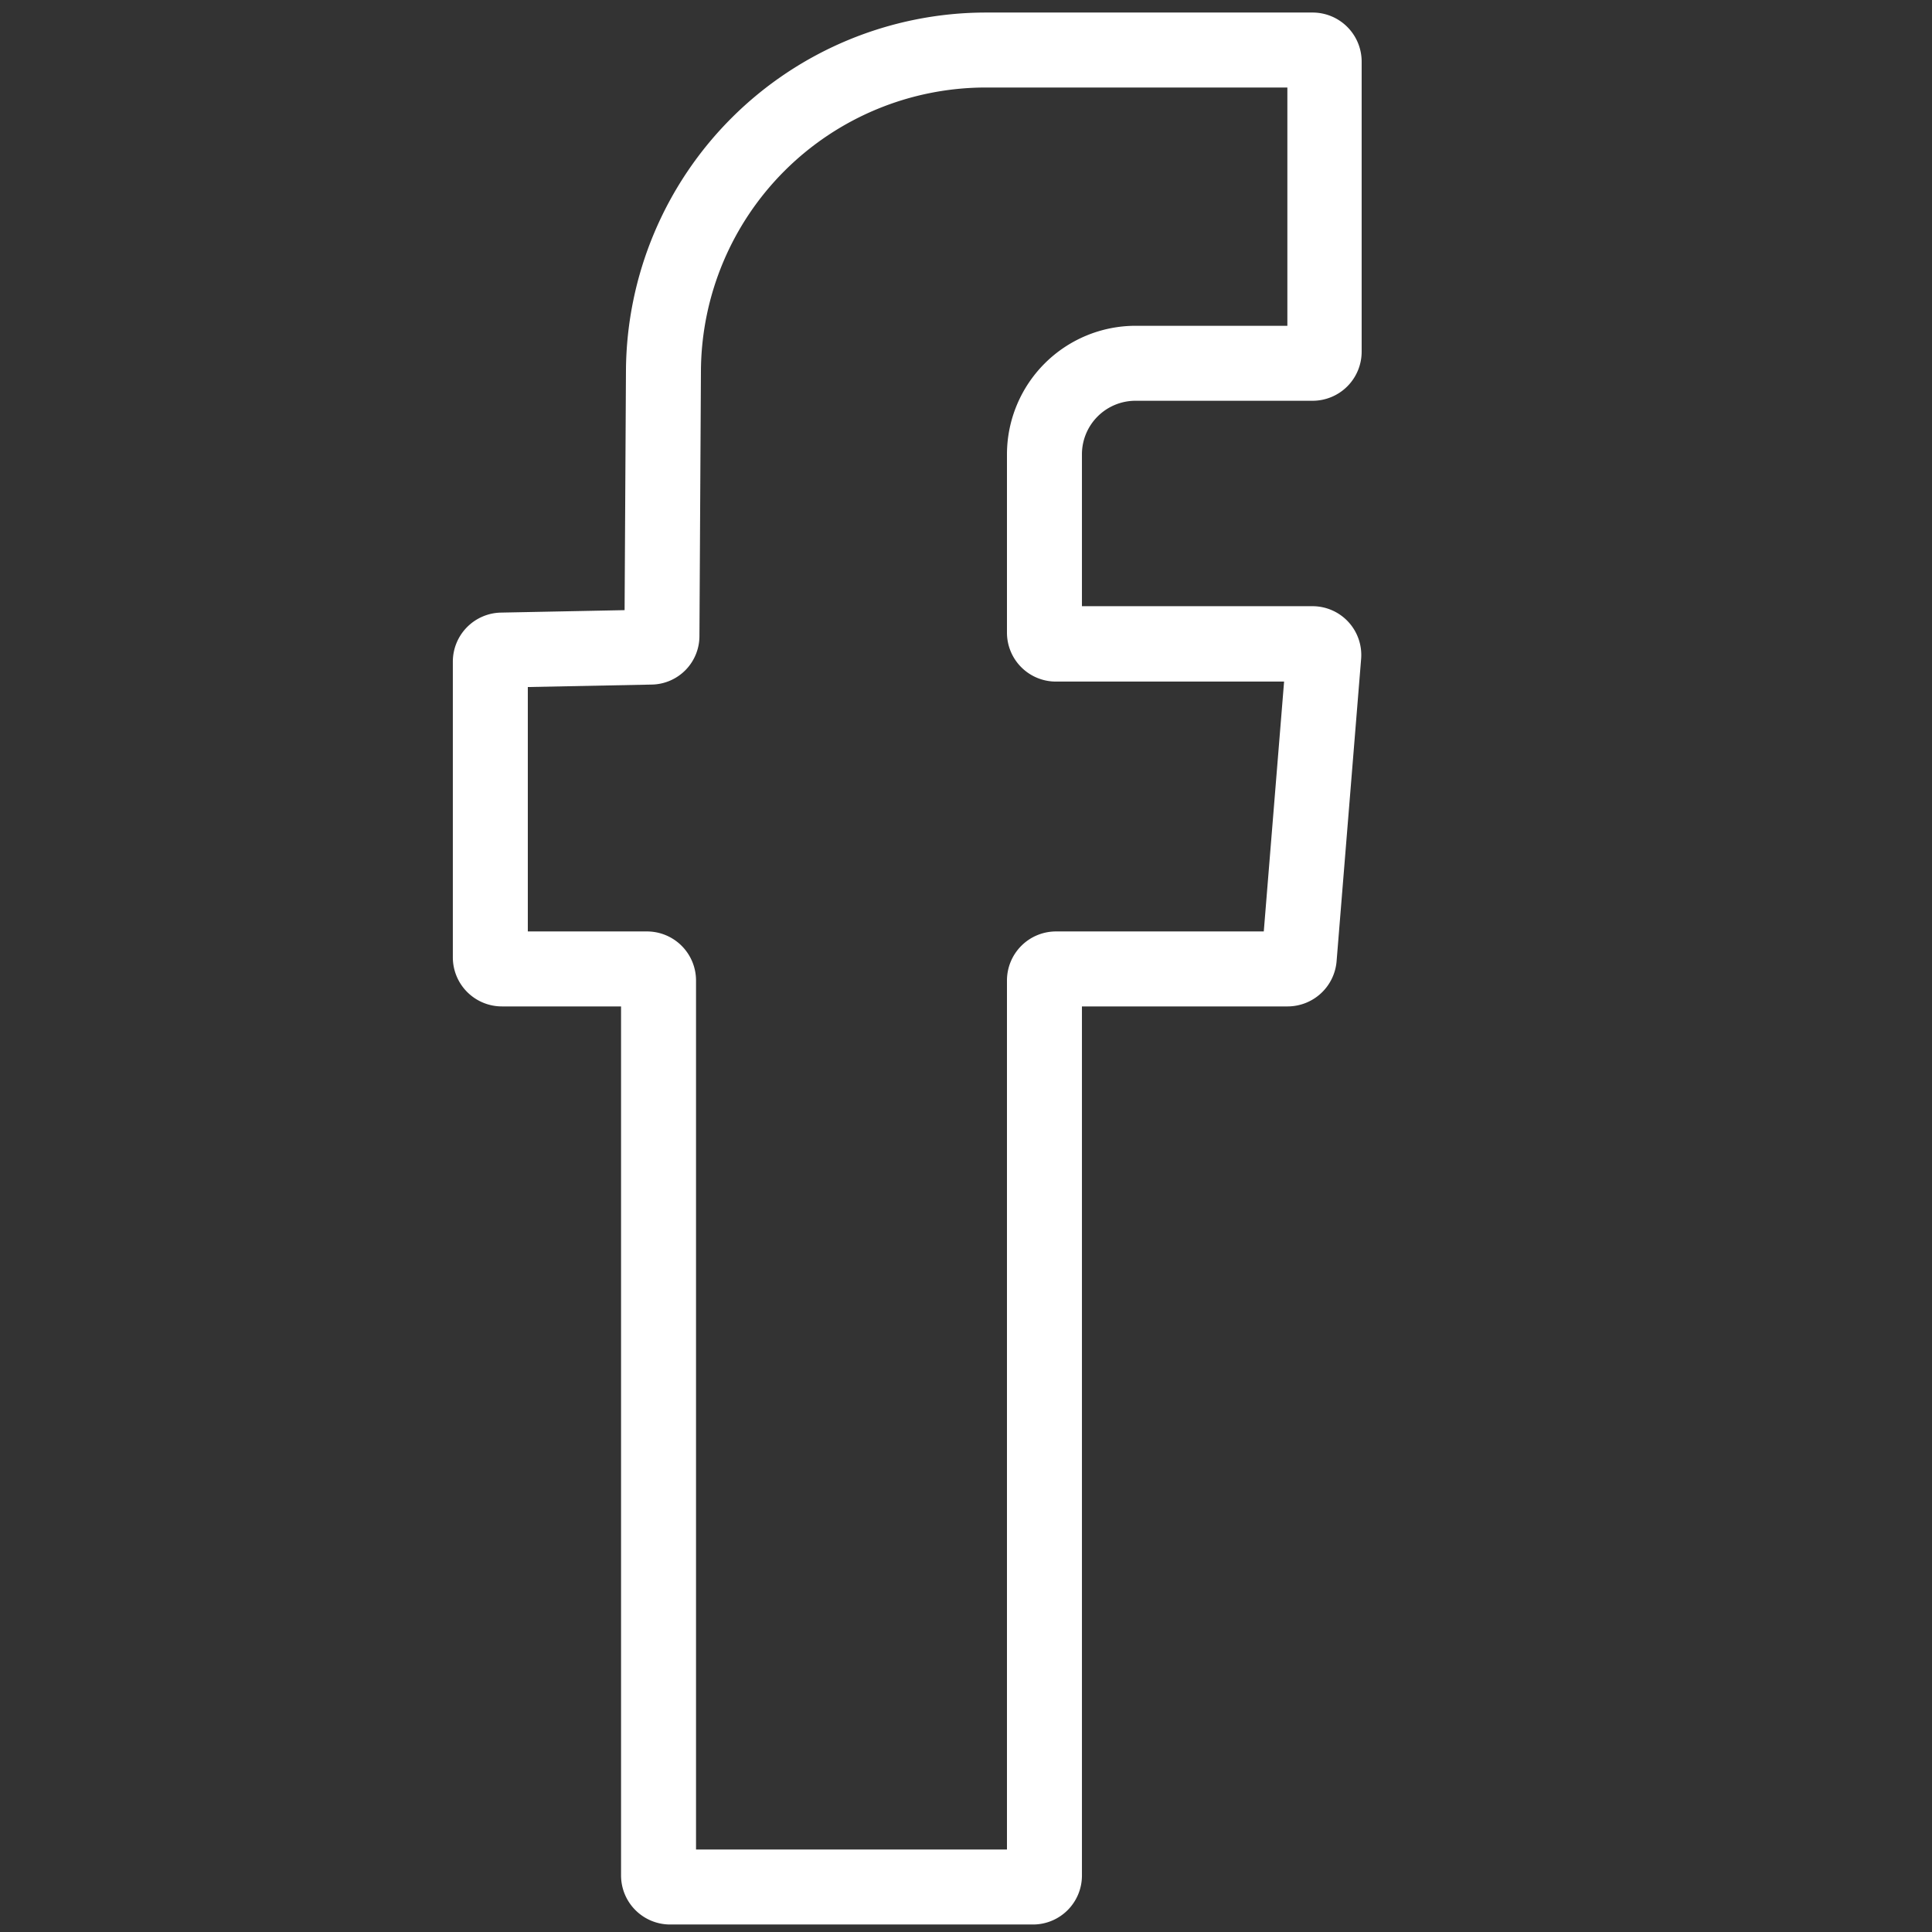 <svg id="Icons" xmlns="http://www.w3.org/2000/svg" viewBox="0 0 141.73 141.73"><rect x="0" y="0" width="141.73" height="141.73" fill="#333333" stroke="none"/><defs><style>.cls-1{fill:#fff;}</style></defs><path class="cls-1" d="M75.78,141.18H49.16a3.6,3.6,0,0,1-3.6-3.59V73.83H36.82a3.6,3.6,0,0,1-3.6-3.59V48.53a3.6,3.6,0,0,1,3.53-3.59l9.07-.18.1-17.61A26.43,26.43,0,0,1,72.29.92h24a3.6,3.6,0,0,1,3.6,3.59v21.3a3.6,3.6,0,0,1-3.6,3.59h-13a3.93,3.93,0,0,0-3.92,3.92V44.47h16.9a3.58,3.58,0,0,1,3.58,3.88l-1.8,22.18a3.61,3.61,0,0,1-3.58,3.3H79.37v63.76A3.59,3.59,0,0,1,75.78,141.18Zm-24.72-5.5H73.87V71.93a3.6,3.6,0,0,1,3.59-3.6H92.71L94.2,50H77.46a3.59,3.59,0,0,1-3.59-3.59V33.32a9.44,9.44,0,0,1,9.42-9.42H94.44V6.42H72.29A20.91,20.91,0,0,0,51.42,27.18l-.11,19.47a3.56,3.56,0,0,1-3.52,3.57l-9.07.18V68.33h8.75a3.6,3.6,0,0,1,3.59,3.6Z"/></svg>